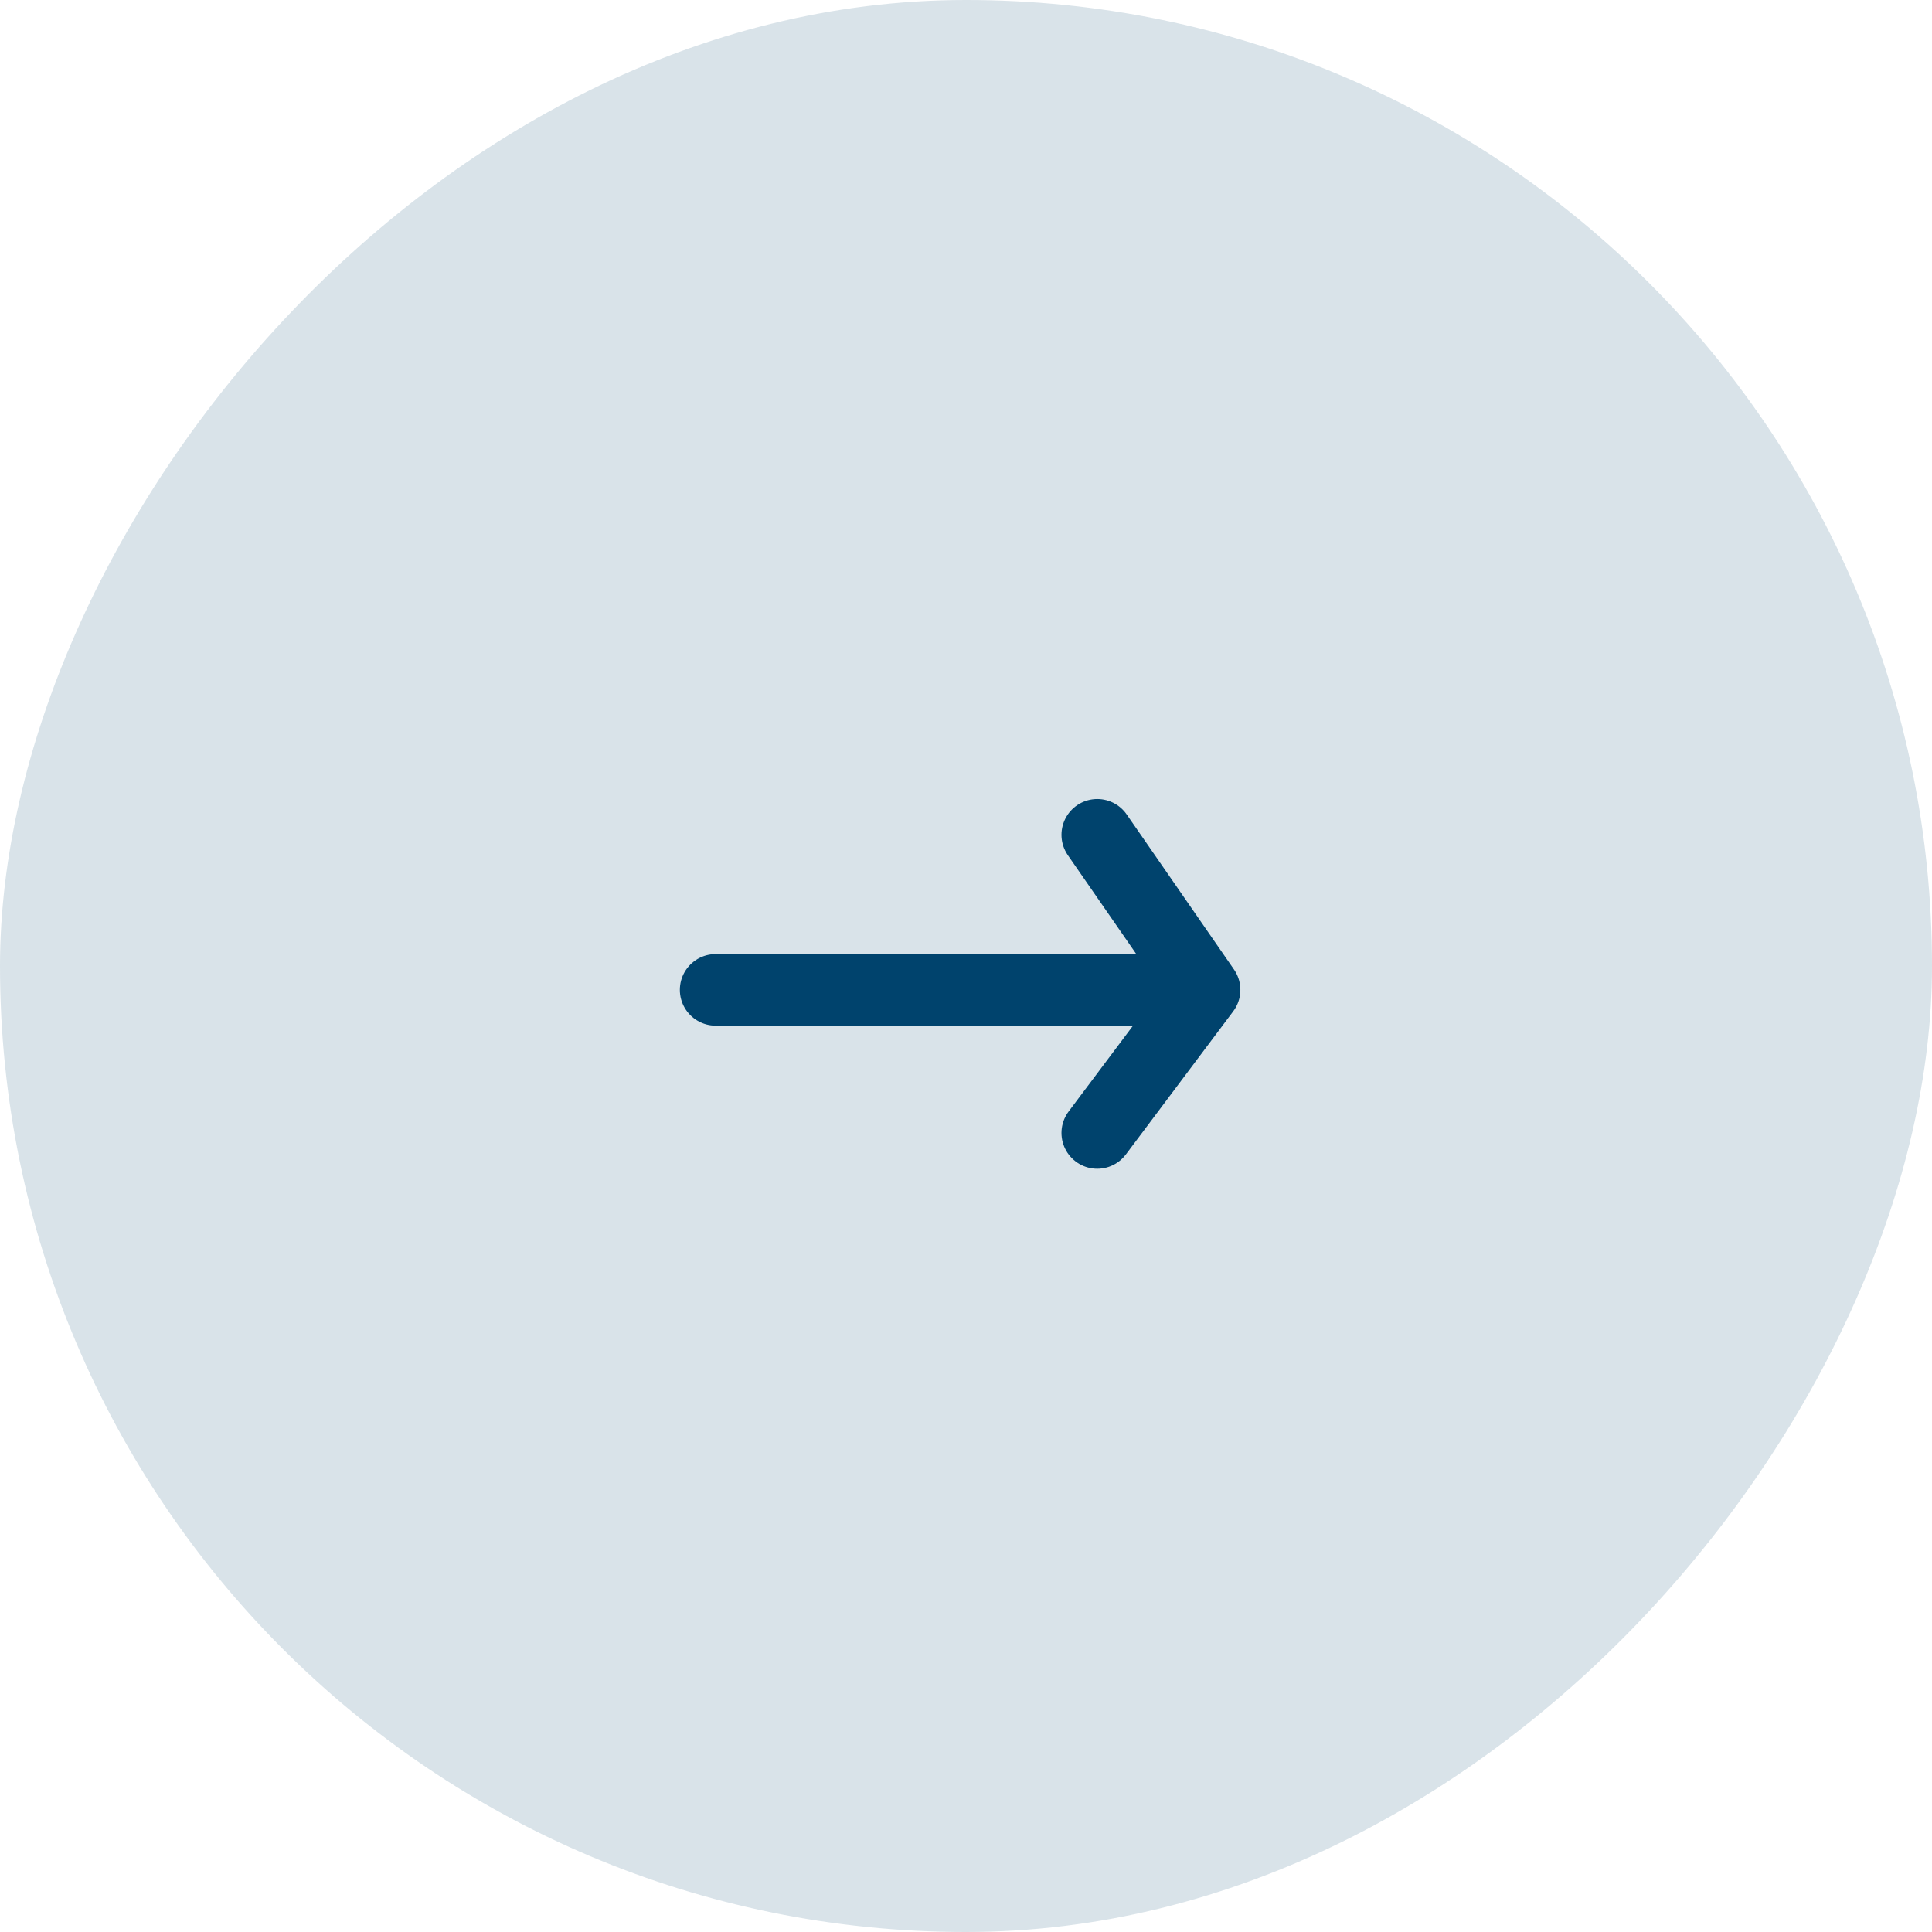 <svg width="51" height="51" viewBox="0 0 51 51" fill="none" xmlns="http://www.w3.org/2000/svg">
<rect width="51" height="51" rx="25.5" transform="matrix(1 0 0 -1 0 51)" fill="#00436D" fill-opacity="0.15"/>
<path d="M18.891 26.13H31.798M31.798 26.13L28.965 22.037M31.798 26.13L28.965 29.907" stroke="#00436D" stroke-width="1.889" stroke-linecap="round" stroke-linejoin="round"/>
</svg>
